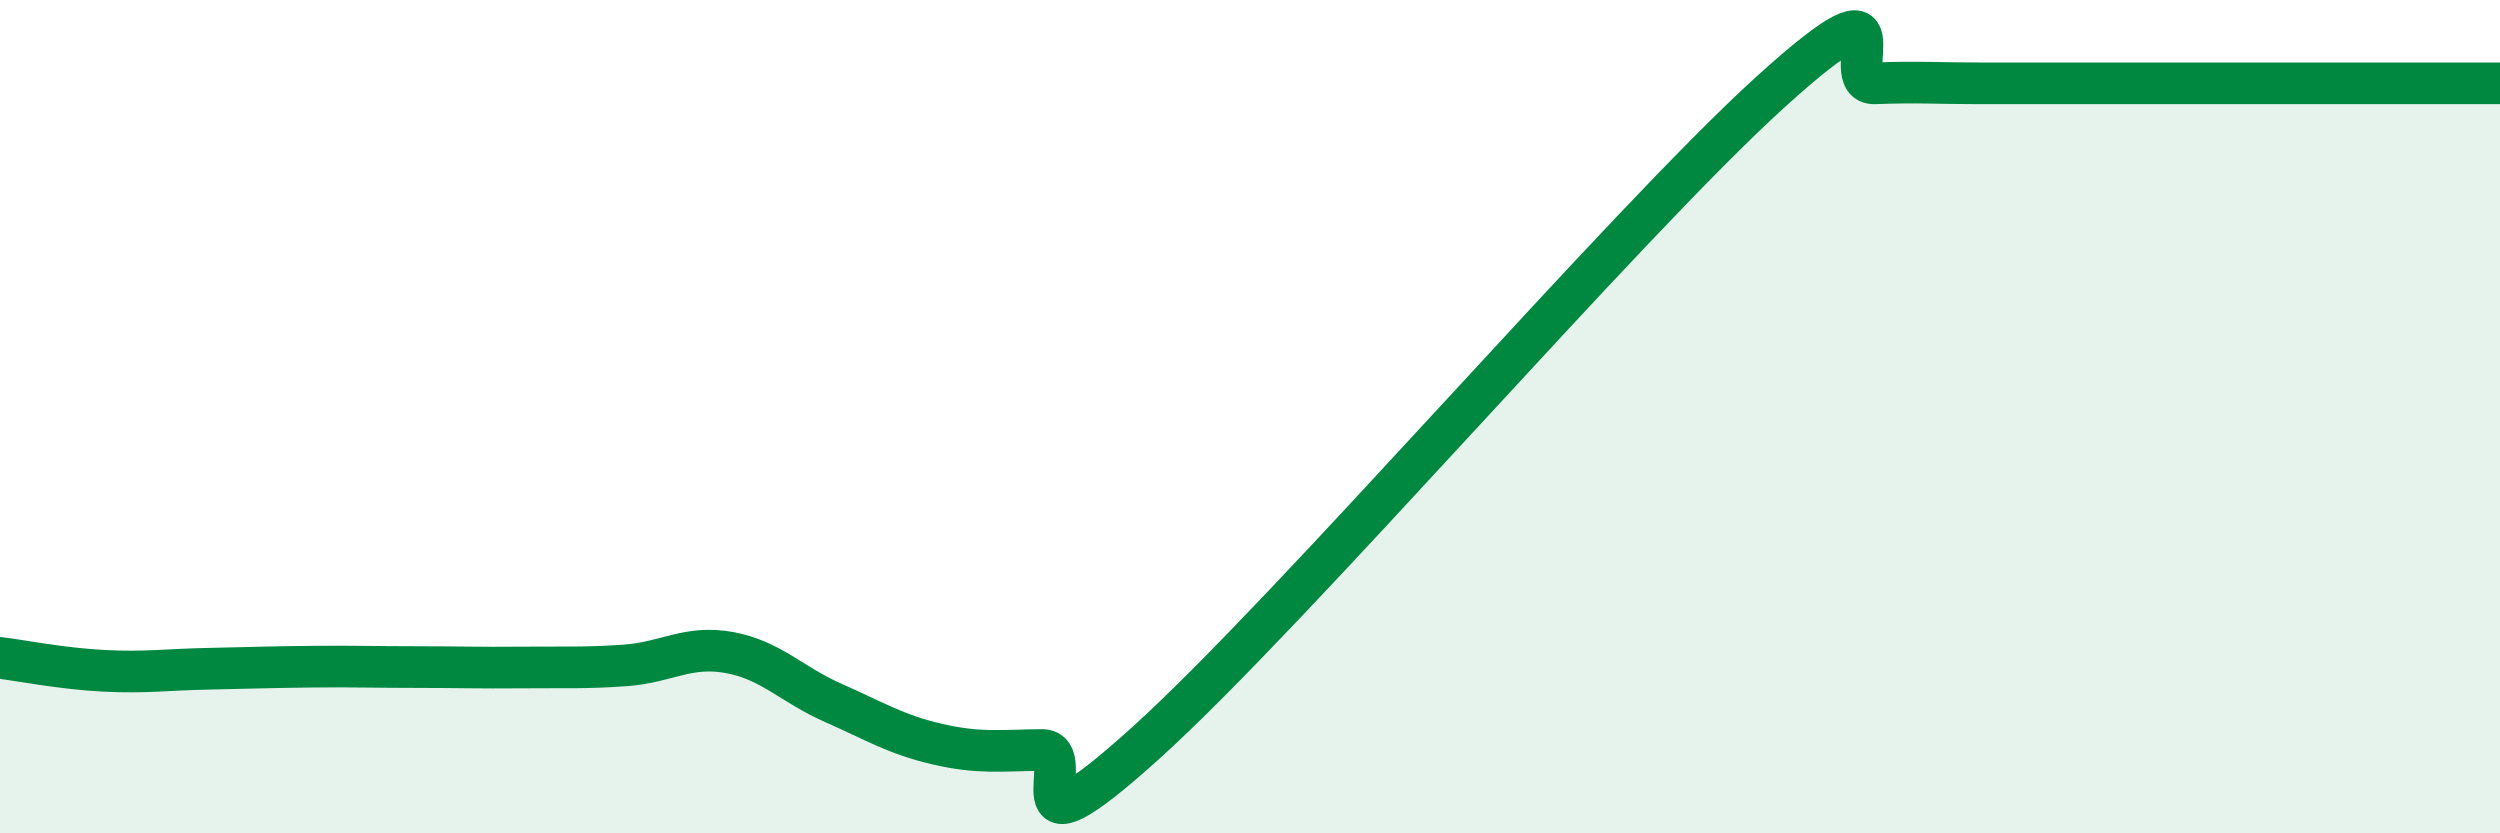 
    <svg width="60" height="20" viewBox="0 0 60 20" xmlns="http://www.w3.org/2000/svg">
      <path
        d="M 0,15.79 C 0.5,15.85 1.5,16.05 2.5,16.1 C 3.5,16.15 4,16.07 5,16.05 C 6,16.03 6.5,16.01 7.5,16 C 8.5,15.99 9,16.01 10,16.01 C 11,16.01 11.5,16.03 12.5,16.02 C 13.5,16.01 14,16.04 15,15.97 C 16,15.9 16.5,15.48 17.5,15.66 C 18.5,15.84 19,16.43 20,16.87 C 21,17.31 21.5,17.63 22.5,17.86 C 23.5,18.09 24,18.01 25,18 C 26,17.99 24,20.99 27.5,17.83 C 31,14.67 39,5.37 42.5,2.2 C 46,-0.97 44,2.04 45,2 C 46,1.96 46.5,2 47.5,2 C 48.5,2 49,2 50,2 C 51,2 51.5,2 52.5,2 C 53.5,2 53.5,2 55,2 C 56.5,2 59,2 60,2L60 20L0 20Z"
        fill="#008740"
        opacity="0.1"
        stroke-linecap="round"
        stroke-linejoin="round"
      />
      <path
        d="M 0,15.79 C 0.5,15.85 1.5,16.05 2.5,16.1 C 3.5,16.15 4,16.07 5,16.05 C 6,16.03 6.5,16.01 7.5,16 C 8.5,15.99 9,16.01 10,16.01 C 11,16.01 11.5,16.03 12.5,16.02 C 13.5,16.01 14,16.04 15,15.97 C 16,15.9 16.5,15.48 17.5,15.66 C 18.5,15.84 19,16.43 20,16.87 C 21,17.31 21.5,17.63 22.5,17.86 C 23.5,18.09 24,18.01 25,18 C 26,17.99 24,20.99 27.5,17.83 C 31,14.67 39,5.37 42.5,2.2 C 46,-0.97 44,2.04 45,2 C 46,1.96 46.5,2 47.5,2 C 48.5,2 49,2 50,2 C 51,2 51.5,2 52.5,2 C 53.5,2 53.5,2 55,2 C 56.5,2 59,2 60,2"
        stroke="#008740"
        stroke-width="1"
        fill="none"
        stroke-linecap="round"
        stroke-linejoin="round"
      />
    </svg>
  